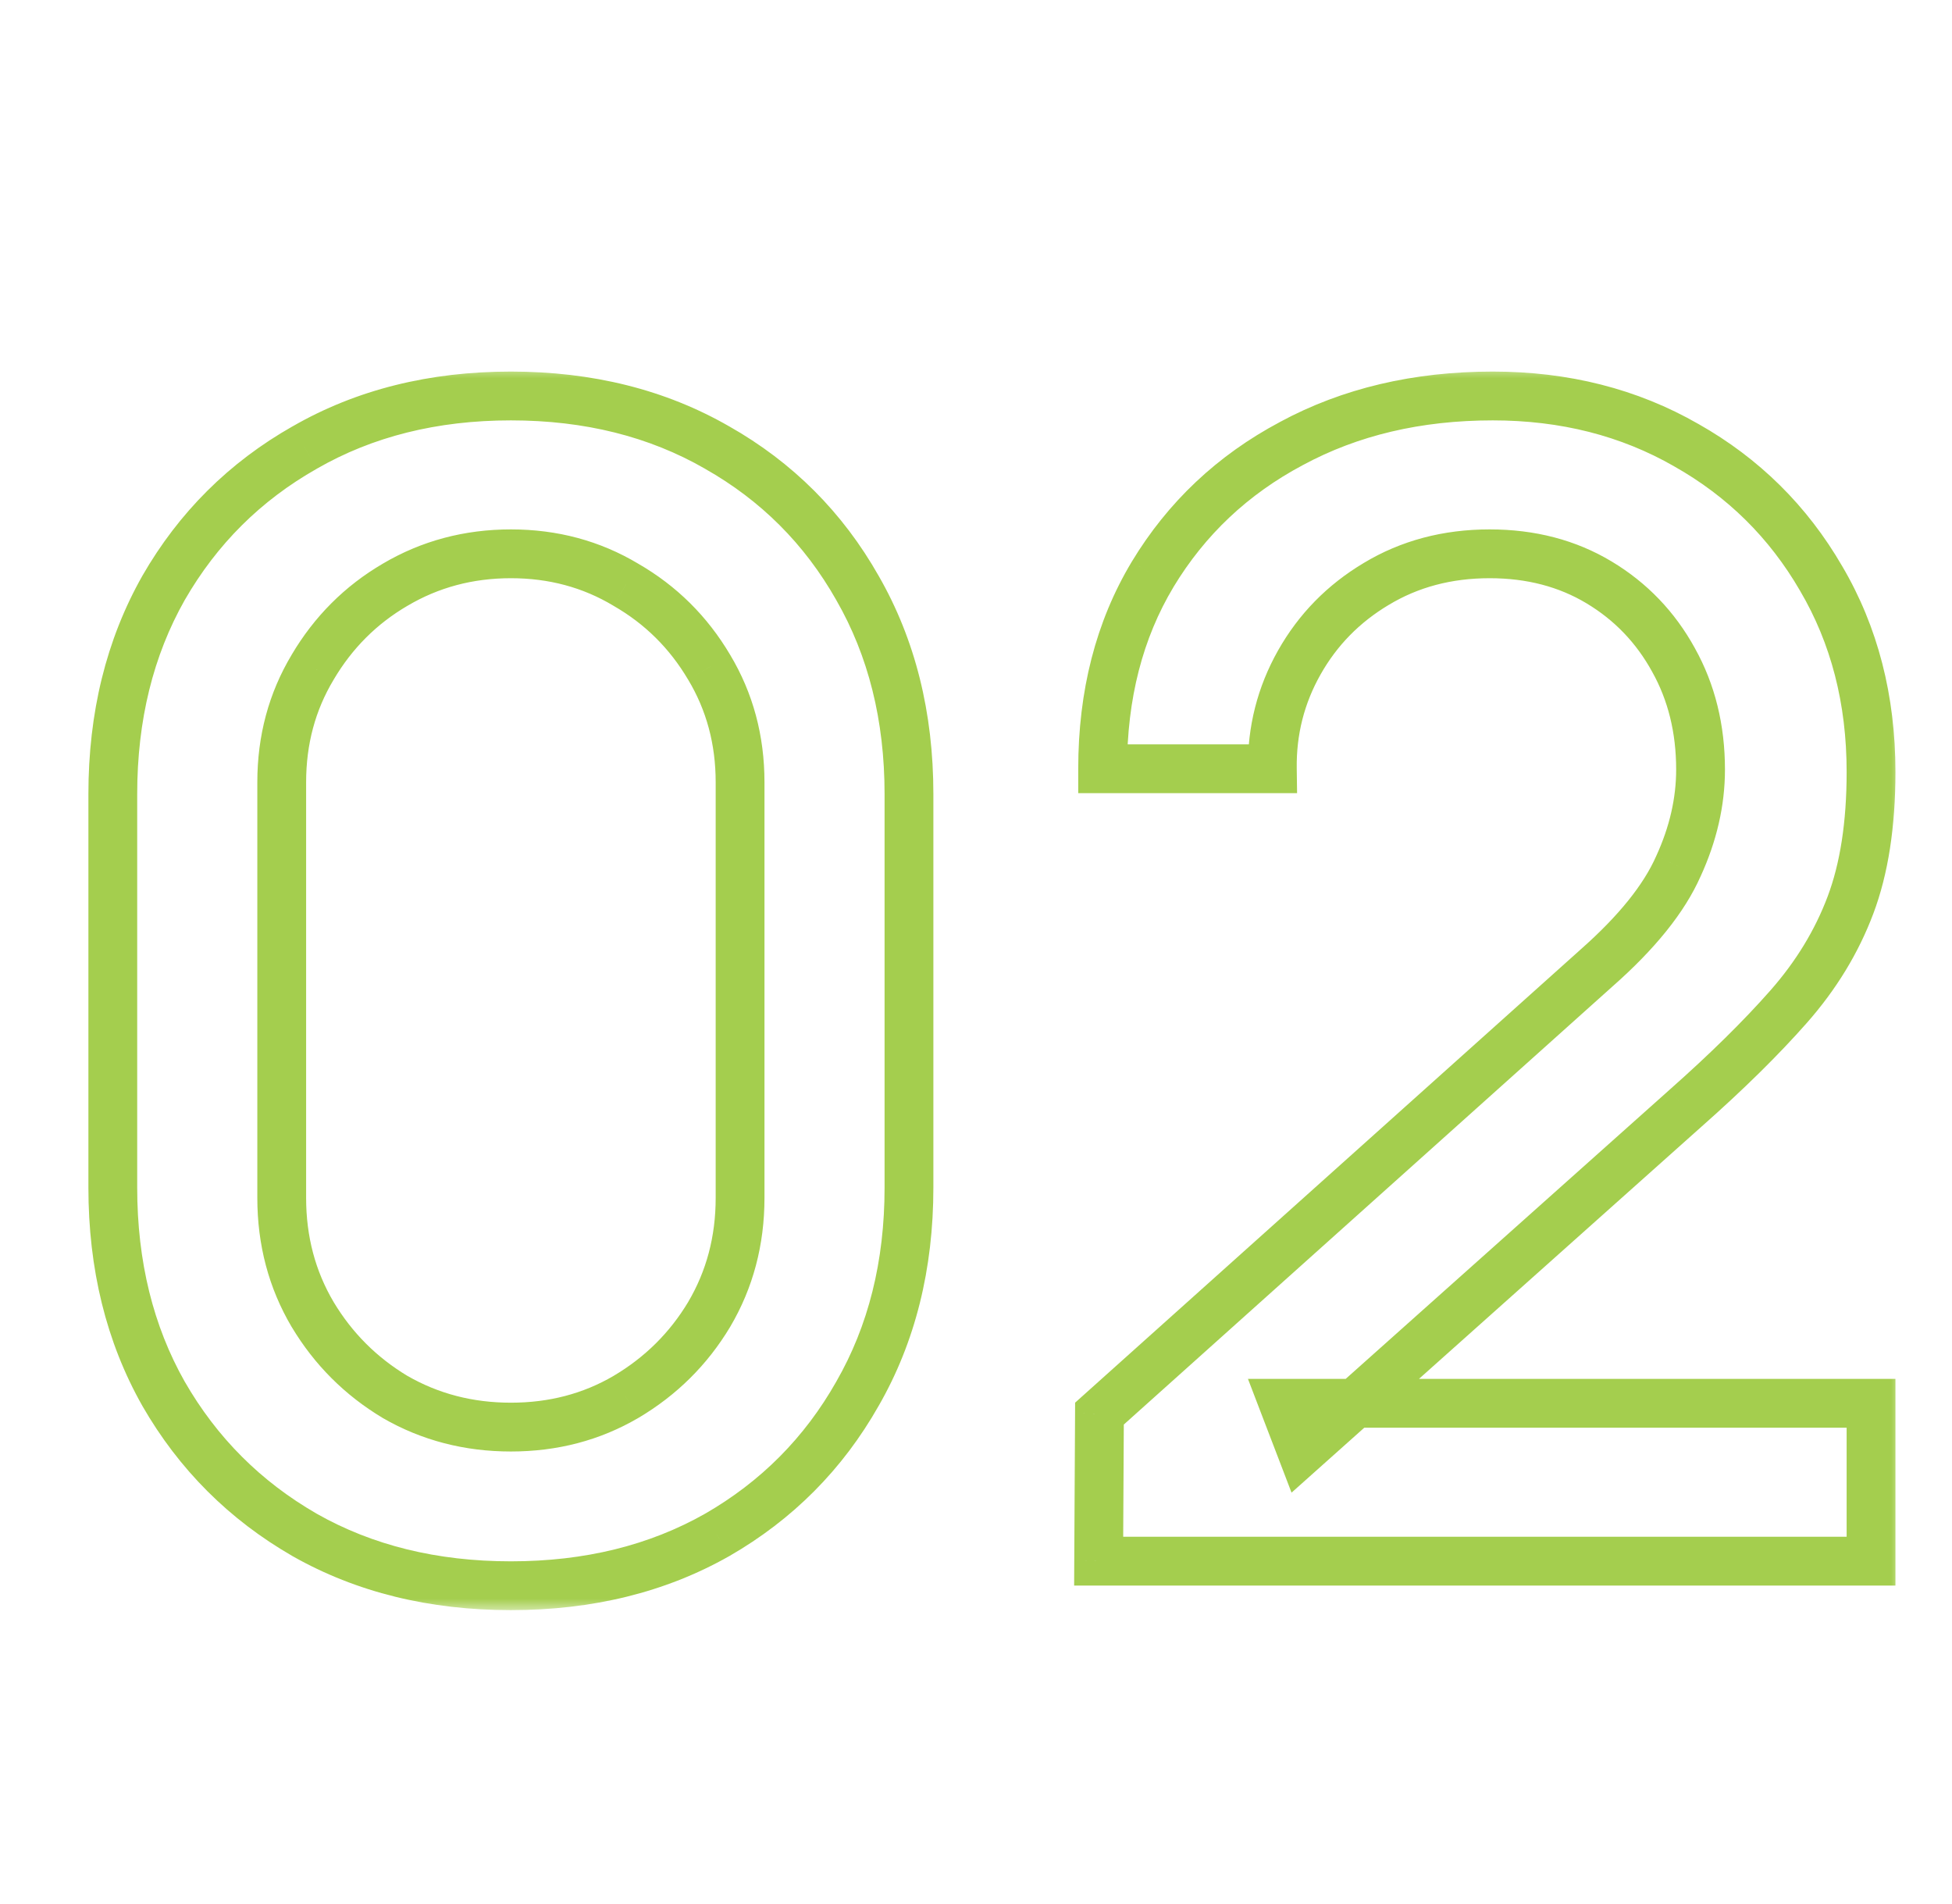 <svg width="80" height="78" viewBox="0 0 80 78" fill="none" xmlns="http://www.w3.org/2000/svg">
<mask id="path-1-outside-1_1387_2054" maskUnits="userSpaceOnUse" x="3" y="15" width="75" height="51" fill="black">
<rect fill="white" x="3" y="15" width="75" height="51"/>
<path d="M20.938 64.975C17.753 64.975 14.937 64.282 12.488 62.895C10.04 61.487 8.112 59.558 6.703 57.11C5.317 54.662 4.623 51.845 4.623 48.66V32.54C4.623 29.355 5.317 26.538 6.703 24.09C8.112 21.642 10.04 19.724 12.488 18.337C14.937 16.929 17.753 16.225 20.938 16.225C24.123 16.225 26.94 16.929 29.388 18.337C31.837 19.724 33.754 21.642 35.141 24.09C36.549 26.538 37.253 29.355 37.253 32.54V48.66C37.253 51.845 36.549 54.662 35.141 57.11C33.754 59.558 31.837 61.487 29.388 62.895C26.94 64.282 24.123 64.975 20.938 64.975ZM20.938 58.475C22.672 58.475 24.242 58.063 25.651 57.24C27.081 56.395 28.218 55.268 29.063 53.86C29.908 52.43 30.331 50.837 30.331 49.083V32.053C30.331 30.319 29.908 28.748 29.063 27.34C28.218 25.91 27.081 24.783 25.651 23.96C24.242 23.115 22.672 22.692 20.938 22.692C19.205 22.692 17.623 23.115 16.193 23.96C14.785 24.783 13.658 25.91 12.813 27.34C11.968 28.748 11.546 30.319 11.546 32.053V49.083C11.546 50.837 11.968 52.43 12.813 53.86C13.658 55.268 14.785 56.395 16.193 57.24C17.623 58.063 19.205 58.475 20.938 58.475ZM45.027 63.968L45.06 57.922L65.437 39.657C67.084 38.206 68.2 36.819 68.785 35.498C69.391 34.176 69.695 32.854 69.695 31.532C69.695 29.864 69.326 28.369 68.59 27.047C67.853 25.704 66.835 24.642 65.535 23.863C64.235 23.082 62.74 22.692 61.05 22.692C59.316 22.692 57.767 23.104 56.402 23.927C55.059 24.729 54.008 25.802 53.25 27.145C52.492 28.488 52.123 29.94 52.145 31.5H45.19C45.19 28.467 45.872 25.812 47.237 23.538C48.624 21.241 50.52 19.453 52.925 18.175C55.33 16.875 58.081 16.225 61.18 16.225C64.126 16.225 66.77 16.897 69.11 18.24C71.45 19.562 73.291 21.382 74.635 23.7C76 26.018 76.682 28.662 76.682 31.63C76.682 33.775 76.401 35.595 75.837 37.09C75.274 38.585 74.429 39.972 73.302 41.25C72.176 42.528 70.767 43.915 69.077 45.41L53.347 59.45L52.6 57.5H76.682V63.968H45.027Z"/>
</mask>
<path d="M12.488 62.895L11.99 63.762L11.995 63.765L12.488 62.895ZM6.703 57.11L5.833 57.603L5.836 57.609L6.703 57.11ZM6.703 24.09L5.836 23.591L5.833 23.597L6.703 24.09ZM12.488 18.337L12.981 19.208L12.987 19.204L12.488 18.337ZM29.388 18.337L28.89 19.204L28.895 19.208L29.388 18.337ZM35.141 24.09L34.271 24.583L34.274 24.589L35.141 24.09ZM35.141 57.11L34.274 56.611L34.271 56.617L35.141 57.11ZM29.388 62.895L29.881 63.765L29.887 63.762L29.388 62.895ZM25.651 57.24L26.155 58.103L26.16 58.101L25.651 57.24ZM29.063 53.86L29.921 54.374L29.924 54.369L29.063 53.86ZM29.063 27.34L28.202 27.849L28.206 27.855L29.063 27.34ZM25.651 23.96L25.136 24.817L25.144 24.822L25.152 24.827L25.651 23.96ZM16.193 23.96L16.698 24.823L16.702 24.821L16.193 23.96ZM12.813 27.34L13.671 27.855L13.674 27.849L12.813 27.34ZM12.813 53.86L11.952 54.369L11.956 54.374L12.813 53.86ZM16.193 57.24L15.679 58.097L15.687 58.102L15.694 58.107L16.193 57.24ZM20.938 63.975C17.903 63.975 15.26 63.316 12.981 62.025L11.995 63.765C14.613 65.248 17.604 65.975 20.938 65.975V63.975ZM12.987 62.028C10.692 60.708 8.89 58.907 7.57 56.611L5.836 57.609C7.333 60.21 9.388 62.265 11.99 63.762L12.987 62.028ZM7.573 56.617C6.283 54.338 5.623 51.695 5.623 48.66H3.623C3.623 51.995 4.351 54.985 5.833 57.603L7.573 56.617ZM5.623 48.66V32.54H3.623V48.66H5.623ZM5.623 32.54C5.623 29.505 6.283 26.862 7.573 24.583L5.833 23.597C4.351 26.215 3.623 29.205 3.623 32.54H5.623ZM7.57 24.589C8.89 22.295 10.689 20.506 12.981 19.208L11.995 17.467C9.391 18.942 7.334 20.989 5.836 23.591L7.57 24.589ZM12.987 19.204C15.265 17.894 17.905 17.225 20.938 17.225V15.225C17.601 15.225 14.608 15.964 11.99 17.471L12.987 19.204ZM20.938 17.225C23.971 17.225 26.612 17.894 28.89 19.204L29.887 17.471C27.268 15.964 24.276 15.225 20.938 15.225V17.225ZM28.895 19.208C31.186 20.505 32.973 22.292 34.271 24.583L36.011 23.597C34.535 20.991 32.487 18.943 29.881 17.467L28.895 19.208ZM34.274 24.589C35.584 26.867 36.253 29.507 36.253 32.54H38.253C38.253 29.203 37.514 26.21 36.008 23.591L34.274 24.589ZM36.253 32.54V48.66H38.253V32.54H36.253ZM36.253 48.66C36.253 51.693 35.584 54.333 34.274 56.611L36.008 57.609C37.514 54.99 38.253 51.997 38.253 48.66H36.253ZM34.271 56.617C32.972 58.909 31.183 60.709 28.89 62.028L29.887 63.762C32.49 62.265 34.536 60.207 36.011 57.603L34.271 56.617ZM28.895 62.025C26.616 63.316 23.974 63.975 20.938 63.975V65.975C24.273 65.975 27.264 65.248 29.881 63.765L28.895 62.025ZM20.938 59.475C22.837 59.475 24.584 59.022 26.155 58.103L25.146 56.377C23.901 57.105 22.506 57.475 20.938 57.475V59.475ZM26.16 58.101C27.731 57.172 28.989 55.927 29.921 54.374L28.206 53.346C27.447 54.609 26.43 55.618 25.142 56.379L26.16 58.101ZM29.924 54.369C30.865 52.776 31.331 51.006 31.331 49.083H29.331C29.331 50.669 28.951 52.084 28.202 53.351L29.924 54.369ZM31.331 49.083V32.053H29.331V49.083H31.331ZM31.331 32.053C31.331 30.148 30.864 28.398 29.921 26.826L28.206 27.855C28.952 29.099 29.331 30.49 29.331 32.053H31.331ZM29.924 26.831C28.992 25.254 27.73 24.003 26.15 23.093L25.152 24.827C26.431 25.563 27.445 26.566 28.202 27.849L29.924 26.831ZM26.165 23.102C24.593 22.159 22.842 21.692 20.938 21.692V23.692C22.501 23.692 23.892 24.071 25.136 24.817L26.165 23.102ZM20.938 21.692C19.034 21.692 17.275 22.159 15.684 23.099L16.702 24.821C17.971 24.071 19.376 23.692 20.938 23.692V21.692ZM15.688 23.097C14.13 24.008 12.882 25.258 11.952 26.831L13.674 27.849C14.434 26.562 15.439 25.559 16.698 24.823L15.688 23.097ZM11.956 26.826C11.012 28.398 10.546 30.148 10.546 32.053H12.546C12.546 30.49 12.924 29.099 13.671 27.855L11.956 26.826ZM10.546 32.053V49.083H12.546V32.053H10.546ZM10.546 49.083C10.546 51.006 11.011 52.776 11.952 54.369L13.674 53.351C12.925 52.084 12.546 50.669 12.546 49.083H10.546ZM11.956 54.374C12.885 55.924 14.13 57.168 15.679 58.097L16.708 56.383C15.44 55.622 14.431 54.613 13.671 53.346L11.956 54.374ZM15.694 58.107C17.284 59.022 19.039 59.475 20.938 59.475V57.475C19.371 57.475 17.963 57.105 16.692 56.373L15.694 58.107ZM45.027 63.968L44.027 63.962L44.022 64.968H45.027V63.968ZM45.06 57.922L44.392 57.178L44.062 57.474L44.06 57.917L45.06 57.922ZM65.437 39.657L64.776 38.907L64.77 38.913L65.437 39.657ZM68.785 35.498L67.876 35.08L67.87 35.093L68.785 35.498ZM68.59 27.047L67.713 27.528L67.716 27.534L68.59 27.047ZM56.402 23.927L56.915 24.786L56.919 24.784L56.402 23.927ZM52.145 31.5V32.5H53.159L53.145 31.486L52.145 31.5ZM45.19 31.5H44.19V32.5H45.19V31.5ZM47.237 23.538L46.381 23.021L46.38 23.023L47.237 23.538ZM52.925 18.175L53.394 19.058L53.4 19.055L52.925 18.175ZM69.11 18.24L68.612 19.107L68.618 19.111L69.11 18.24ZM74.635 23.7L73.77 24.201L73.773 24.207L74.635 23.7ZM75.837 37.09L76.773 37.443L75.837 37.09ZM73.302 41.25L72.552 40.589L73.302 41.25ZM69.077 45.41L68.415 44.661L68.412 44.664L69.077 45.41ZM53.347 59.45L52.414 59.808L52.932 61.161L54.013 60.196L53.347 59.45ZM52.6 57.5V56.5H51.146L51.666 57.858L52.6 57.5ZM76.682 57.5H77.682V56.5H76.682V57.5ZM76.682 63.968V64.968H77.682V63.968H76.682ZM46.027 63.973L46.06 57.928L44.06 57.917L44.027 63.962L46.027 63.973ZM45.727 58.667L66.105 40.402L64.77 38.913L44.392 57.178L45.727 58.667ZM66.099 40.408C67.803 38.905 69.034 37.407 69.699 35.902L67.87 35.093C67.366 36.232 66.365 37.506 64.776 38.907L66.099 40.408ZM69.694 35.915C70.354 34.475 70.695 33.012 70.695 31.532H68.695C68.695 32.696 68.429 33.876 67.876 35.08L69.694 35.915ZM70.695 31.532C70.695 29.712 70.291 28.046 69.463 26.561L67.716 27.534C68.362 28.692 68.695 30.017 68.695 31.532H70.695ZM69.467 26.567C68.646 25.07 67.503 23.877 66.049 23.005L65.02 24.72C66.167 25.408 67.061 26.339 67.713 27.528L69.467 26.567ZM66.049 23.005C64.577 22.121 62.9 21.692 61.05 21.692V23.692C62.58 23.692 63.893 24.044 65.02 24.72L66.049 23.005ZM61.05 21.692C59.151 21.692 57.42 22.146 55.886 23.071L56.919 24.784C58.114 24.063 59.482 23.692 61.05 23.692V21.692ZM55.89 23.069C54.399 23.958 53.224 25.156 52.379 26.653L54.121 27.637C54.792 26.447 55.719 25.5 56.915 24.786L55.89 23.069ZM52.379 26.653C51.533 28.153 51.121 29.779 51.145 31.514L53.145 31.486C53.126 30.101 53.45 28.824 54.121 27.637L52.379 26.653ZM52.145 30.5H45.19V32.5H52.145V30.5ZM46.19 31.5C46.19 28.621 46.836 26.15 48.095 24.052L46.38 23.023C44.909 25.475 44.19 28.312 44.19 31.5H46.19ZM48.093 24.054C49.385 21.915 51.146 20.253 53.394 19.058L52.456 17.292C49.893 18.654 47.863 20.567 46.381 23.021L48.093 24.054ZM53.4 19.055C55.641 17.844 58.225 17.225 61.18 17.225V15.225C57.938 15.225 55.019 15.906 52.449 17.295L53.4 19.055ZM61.18 17.225C63.968 17.225 66.437 17.859 68.612 19.107L69.608 17.373C67.103 15.934 64.285 15.225 61.18 15.225V17.225ZM68.618 19.111C70.803 20.345 72.516 22.038 73.77 24.201L75.5 23.199C74.067 20.726 72.096 18.778 69.602 17.369L68.618 19.111ZM73.773 24.207C75.038 26.356 75.682 28.821 75.682 31.63H77.682C77.682 28.502 76.961 25.68 75.497 23.193L73.773 24.207ZM75.682 31.63C75.682 33.693 75.411 35.386 74.902 36.737L76.773 37.443C77.391 35.804 77.682 33.857 77.682 31.63H75.682ZM74.902 36.737C74.384 38.112 73.604 39.395 72.552 40.589L74.053 41.911C75.254 40.548 76.164 39.058 76.773 37.443L74.902 36.737ZM72.552 40.589C71.46 41.828 70.083 43.185 68.415 44.661L69.74 46.159C71.452 44.645 72.891 43.229 74.053 41.911L72.552 40.589ZM68.412 44.664L52.681 58.704L54.013 60.196L69.743 46.156L68.412 44.664ZM54.281 59.092L53.534 57.142L51.666 57.858L52.414 59.808L54.281 59.092ZM52.6 58.5H76.682V56.5H52.6V58.5ZM75.682 57.5V63.968H77.682V57.5H75.682ZM76.682 62.968H45.027V64.968H76.682V62.968Z" fill="#A4CE4E" mask="url(#path-1-outside-1_1387_2054)"/>
</svg>
